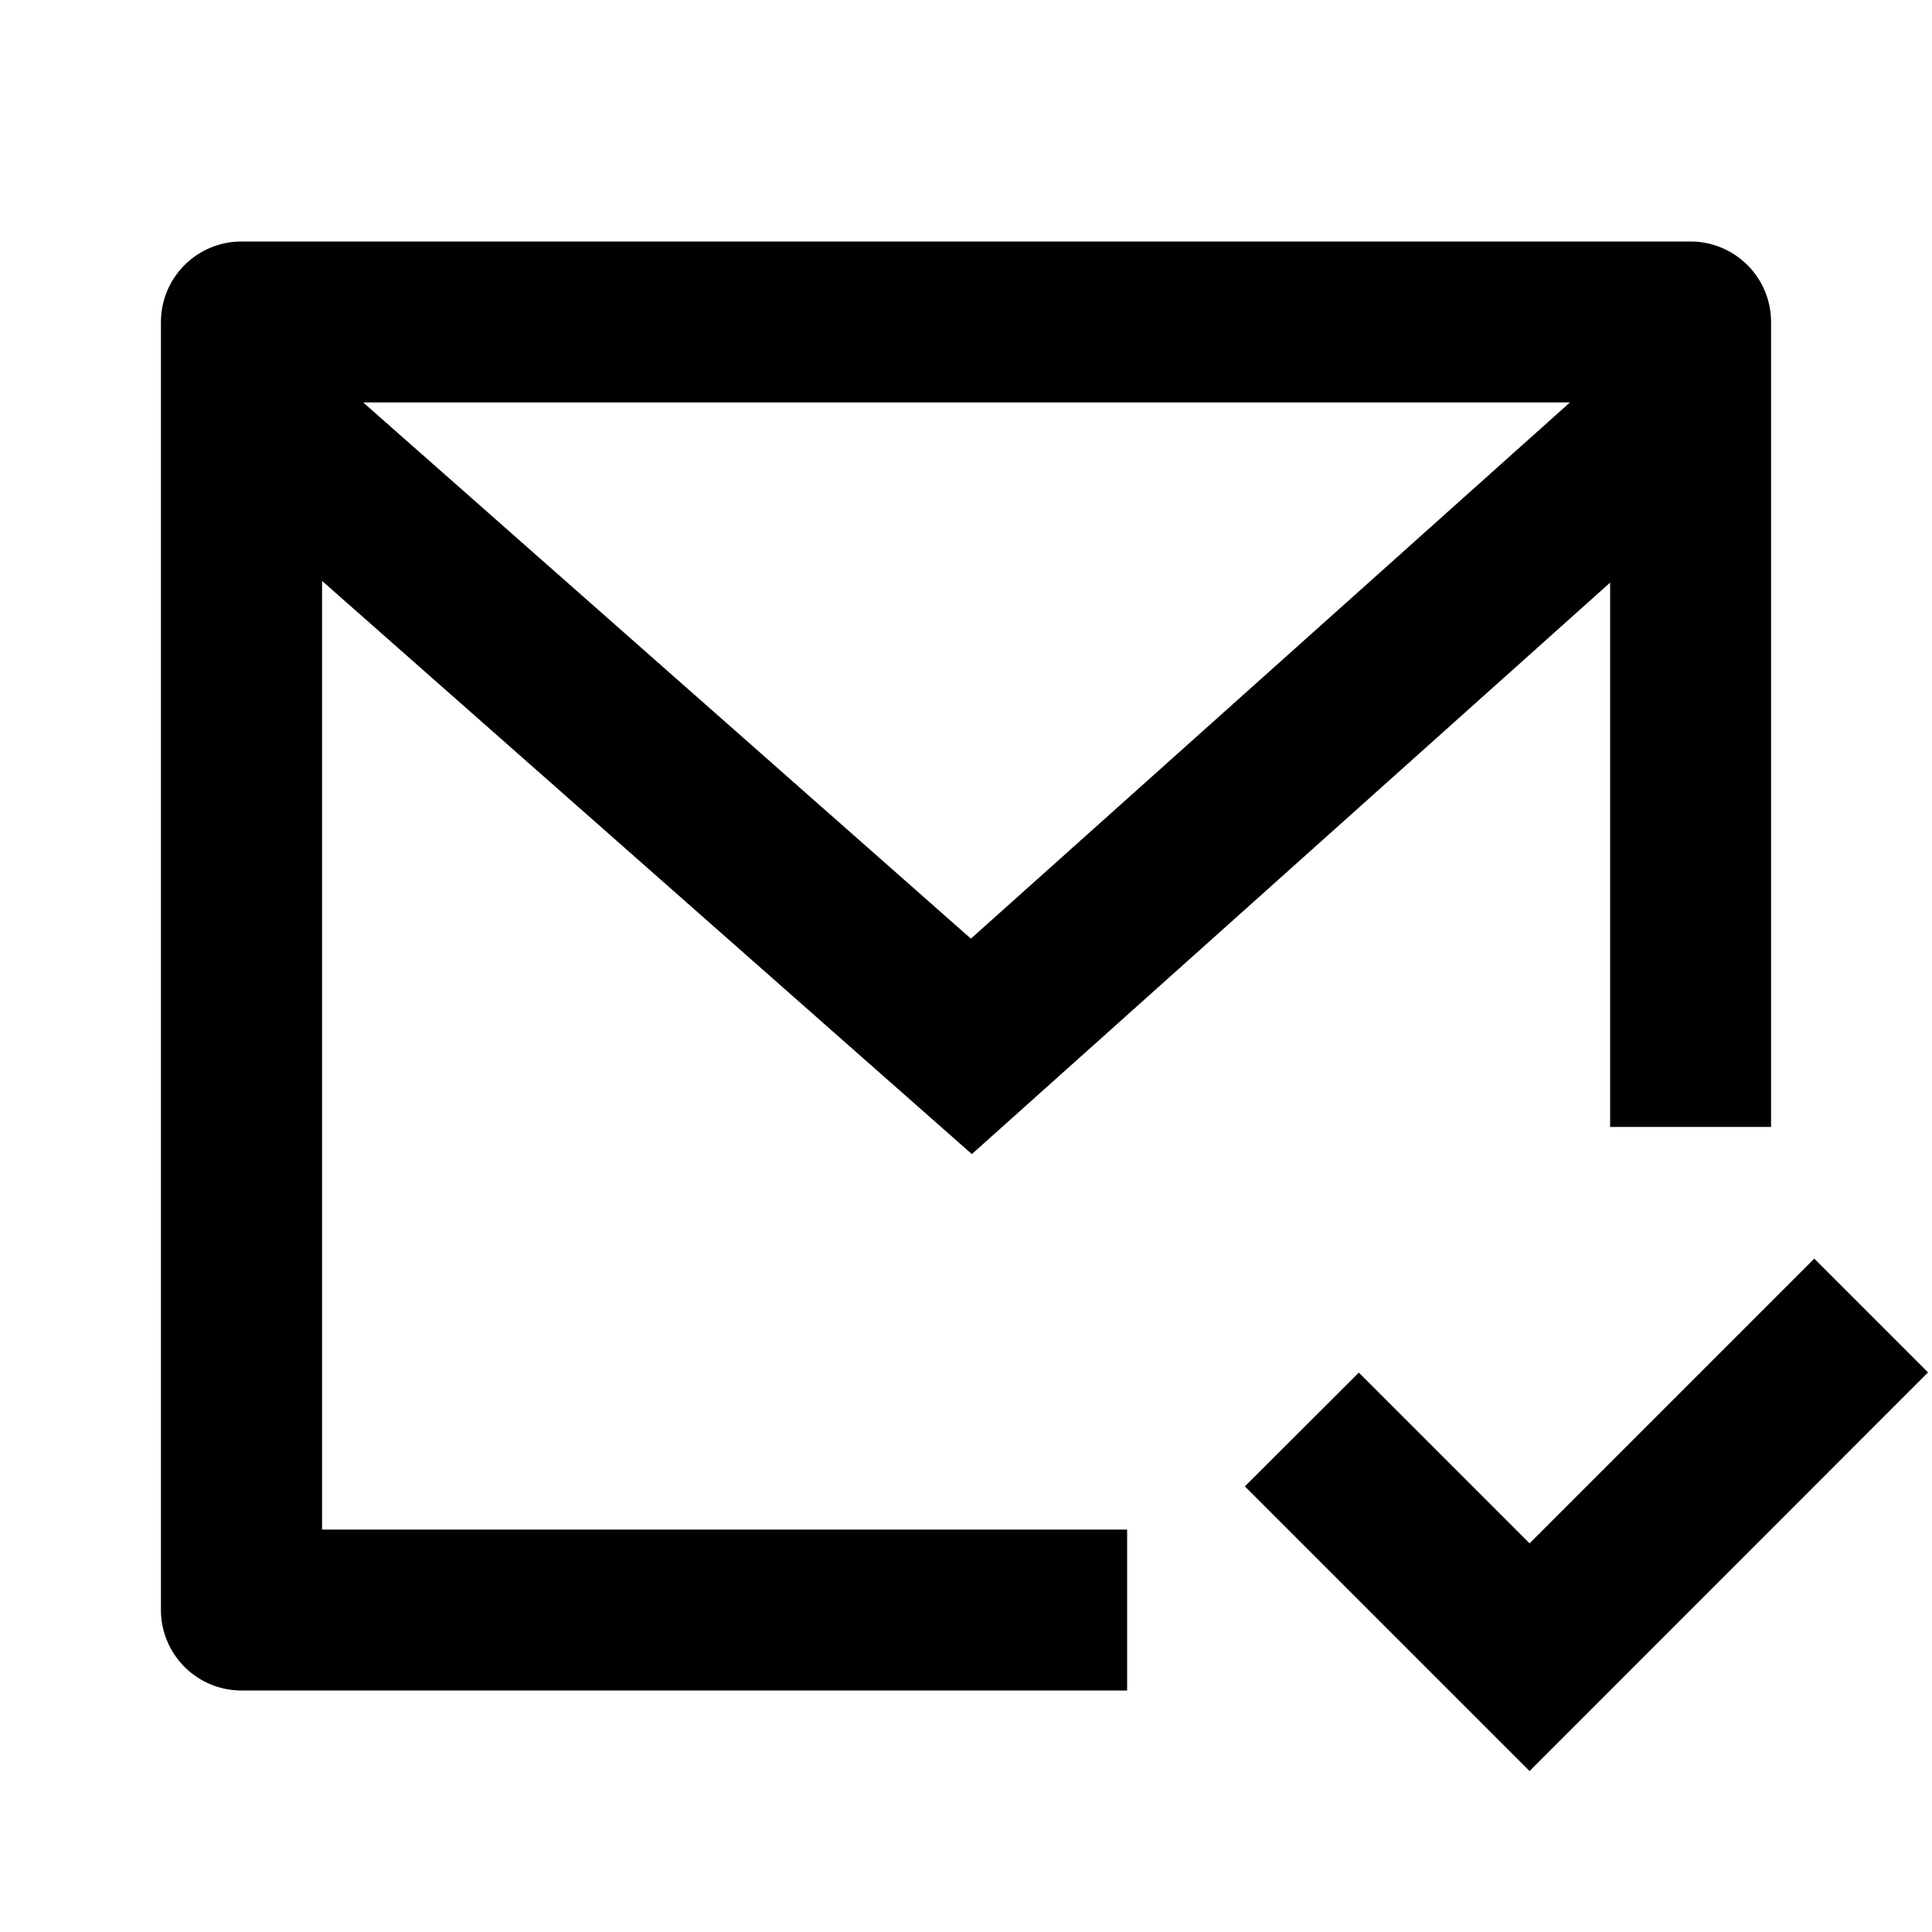 <svg xmlns="http://www.w3.org/2000/svg" viewBox="0 0 1024 1024" version="1.1"><path d="M938.7 597.3h-85.3V308.8l-338.3 302.9L170.7 307.9V810.7h426.7v85.3H128a42.7 42.7 0 0 1-42.7-42.7V170.7a42.7 42.7 0 0 1 42.7-42.7h768a42.7 42.7 0 0 1 42.7 42.7v426.7zM192.5 213.3l322.1 284.2L832.1 213.3H192.5zM810.7 938.7l-150.9-150.9 60.4-60.3L810.7 818l150.9-150.9 60.3 60.3L810.7 938.7z" p-id="2206"></path></svg>